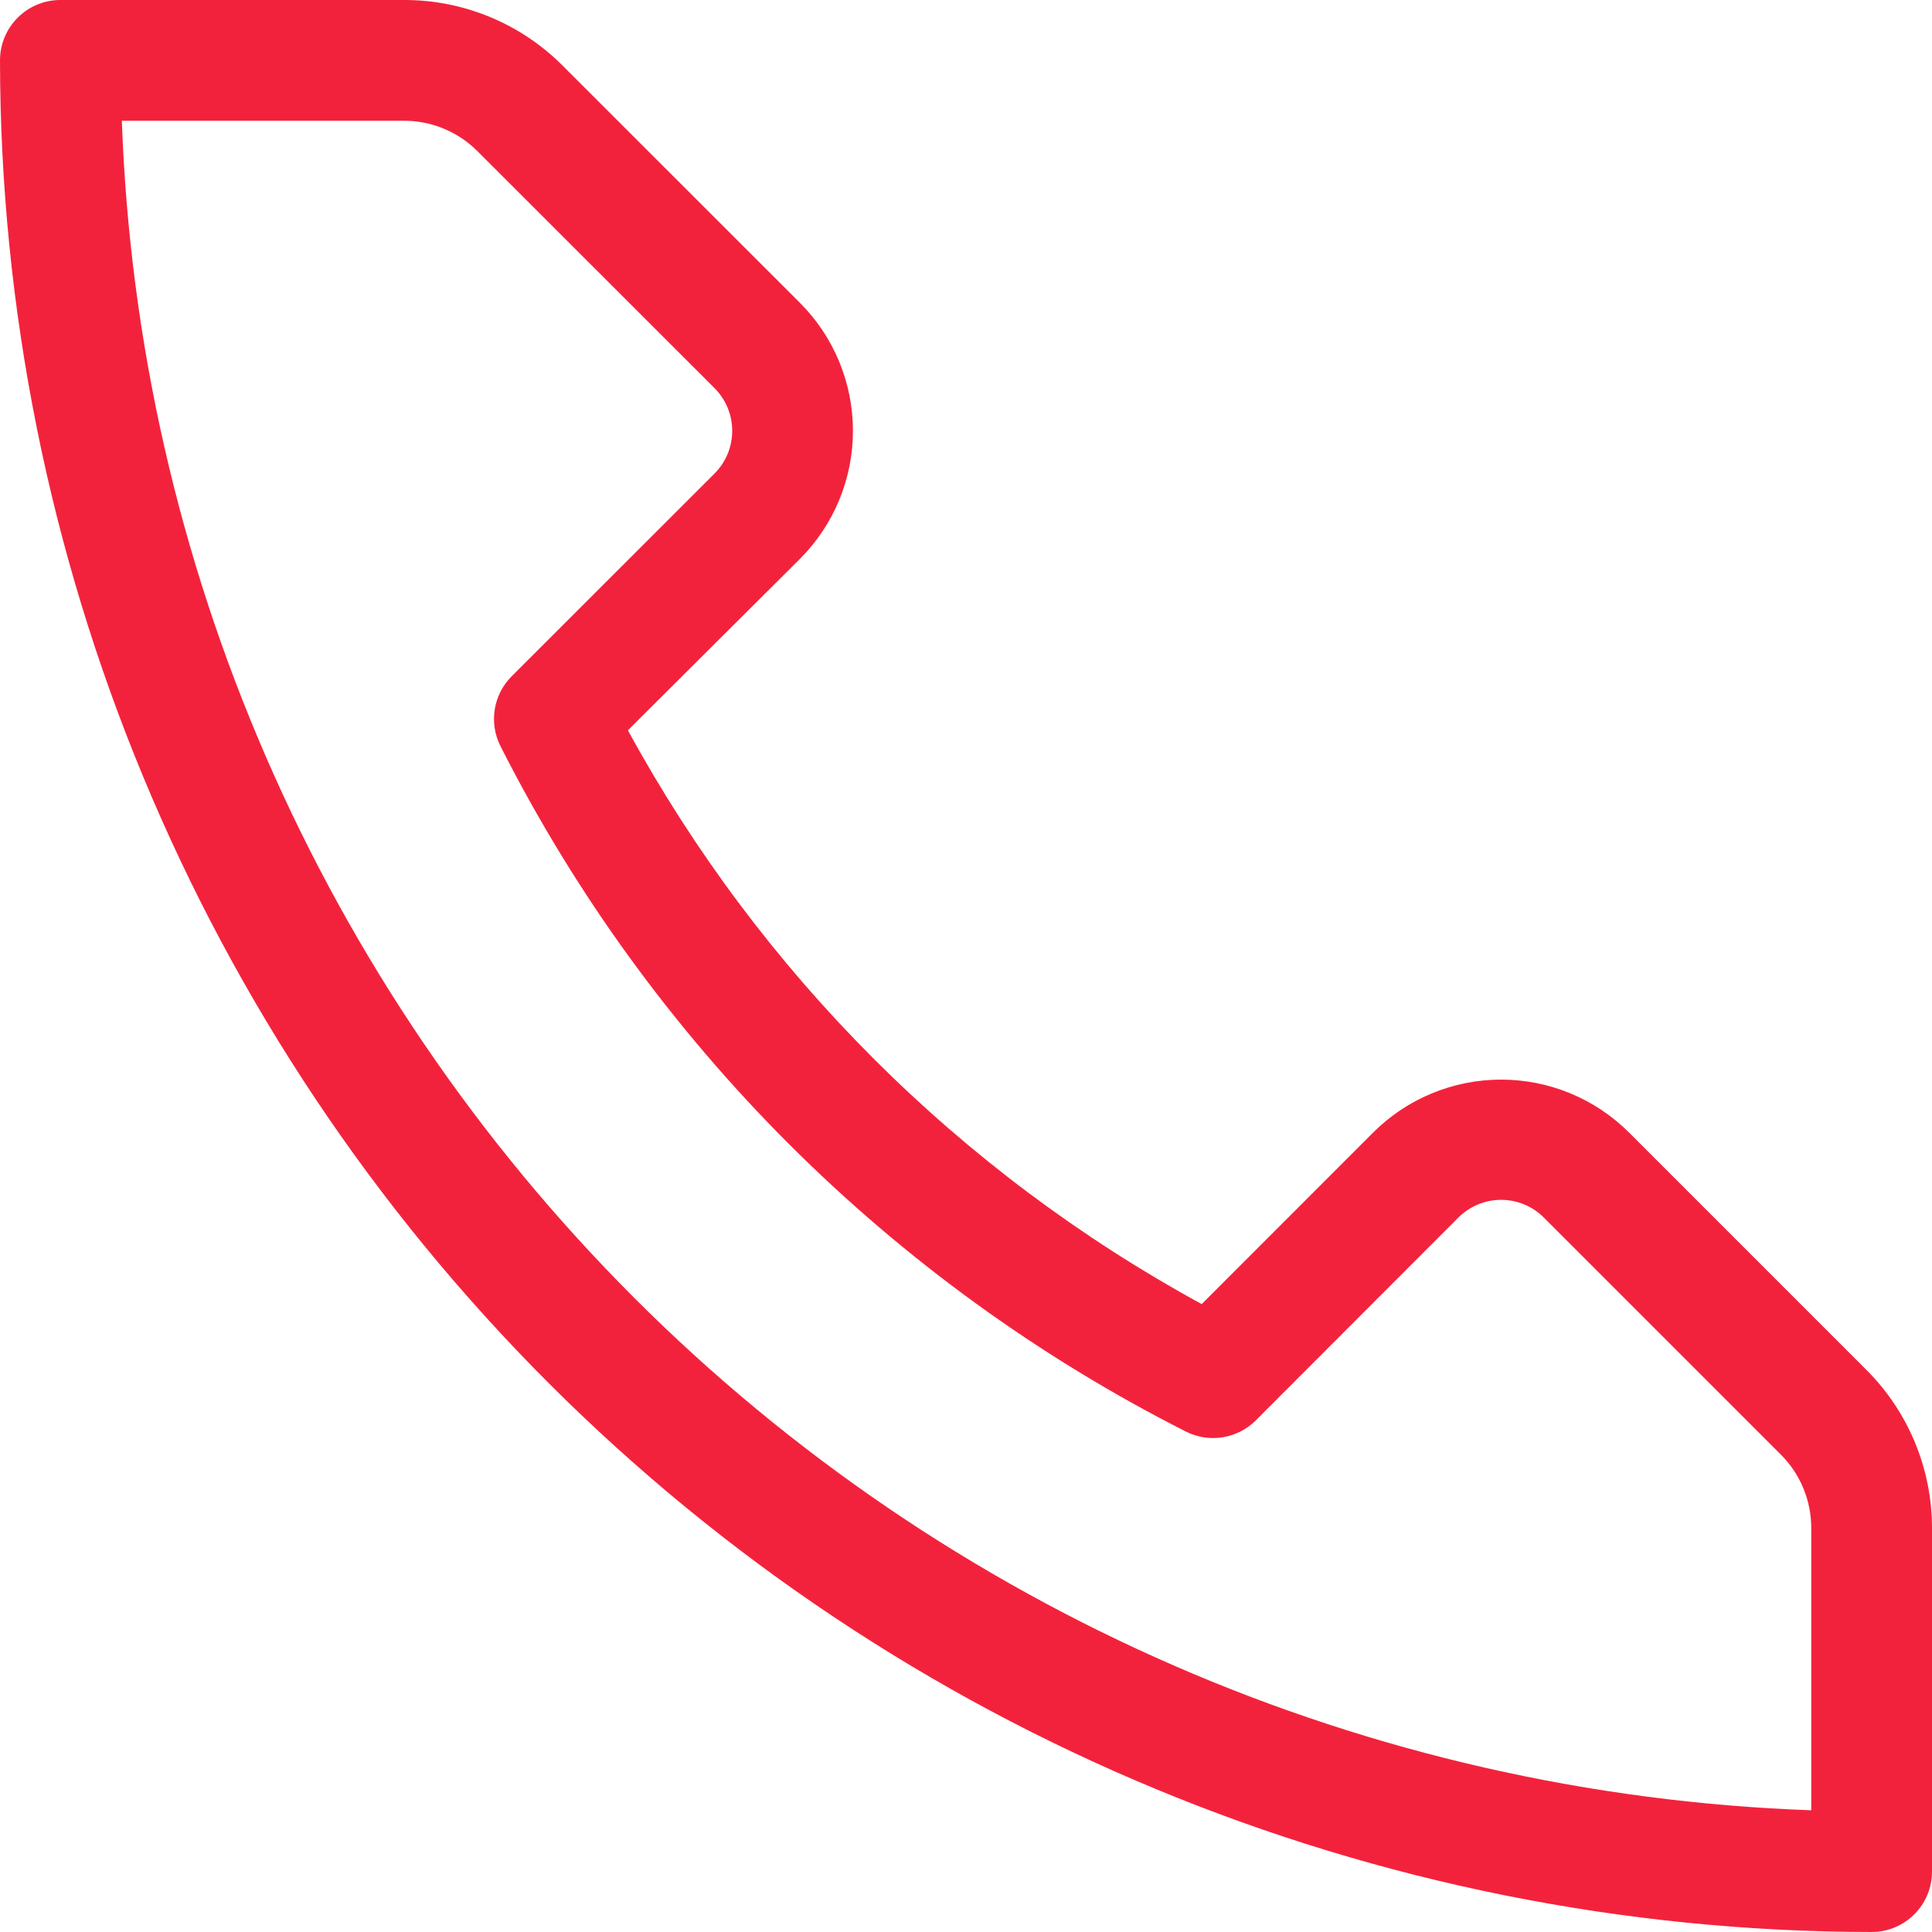 <svg width="800" height="800" viewBox="0 0 800 800" fill="none" xmlns="http://www.w3.org/2000/svg">
<g clip-path="url(#clip0_4010_360)">
<path d="M775 800C569.526 799.775 372.533 718.051 227.241 572.759C81.949 427.467 0.225 230.474 0 25C0 18.37 2.634 12.011 7.322 7.322C12.011 2.634 18.37 -1.07549e-05 25 -1.07549e-05H167.25C179.487 -0.034 191.608 2.362 202.912 7.048C214.216 11.734 224.477 18.618 233.1 27.3L331.2 125.35C338.17 132.315 343.698 140.585 347.47 149.688C351.242 158.79 353.184 168.547 353.184 178.4C353.184 188.253 351.242 198.01 347.47 207.112C343.698 216.215 338.17 224.485 331.2 231.45L260 302.4C314.743 402.771 397.229 485.257 497.6 540L568.55 469C582.615 454.94 601.688 447.041 621.575 447.041C641.462 447.041 660.535 454.94 674.6 469L772.7 567.1C781.357 575.71 788.226 585.948 792.912 597.223C797.597 608.499 800.006 620.59 800 632.8V775C800 781.63 797.366 787.989 792.678 792.678C787.989 797.366 781.63 800 775 800ZM50.45 50C57.008 233.448 132.813 407.602 262.609 537.406C392.404 667.211 566.553 743.029 750 749.6V632.8C750.014 627.125 748.904 621.503 746.733 616.259C744.561 611.015 741.373 606.254 737.35 602.25L639.25 504.15C634.562 499.463 628.204 496.83 621.575 496.83C614.946 496.83 608.588 499.463 603.9 504.15L520 588.15C516.283 591.864 511.49 594.312 506.302 595.147C501.114 595.982 495.795 595.16 491.1 592.8C368.693 530.817 269.254 431.396 207.25 309C204.872 304.305 204.036 298.978 204.862 293.78C205.688 288.582 208.133 283.777 211.85 280.05L295.85 196.1C298.178 193.778 300.025 191.019 301.286 187.982C302.546 184.944 303.195 181.688 303.195 178.4C303.195 175.112 302.546 171.856 301.286 168.818C300.025 165.781 298.178 163.022 295.85 160.7L197.75 62.65C193.754 58.631 189.001 55.444 183.766 53.273C178.531 51.102 172.917 49.989 167.25 50H50.45Z" fill="#F3223C"/>
</g>
<defs>
<clipPath id="clip0_4010_360">
<rect width="800" height="800" fill="white"/>
</clipPath>
</defs>
</svg>
